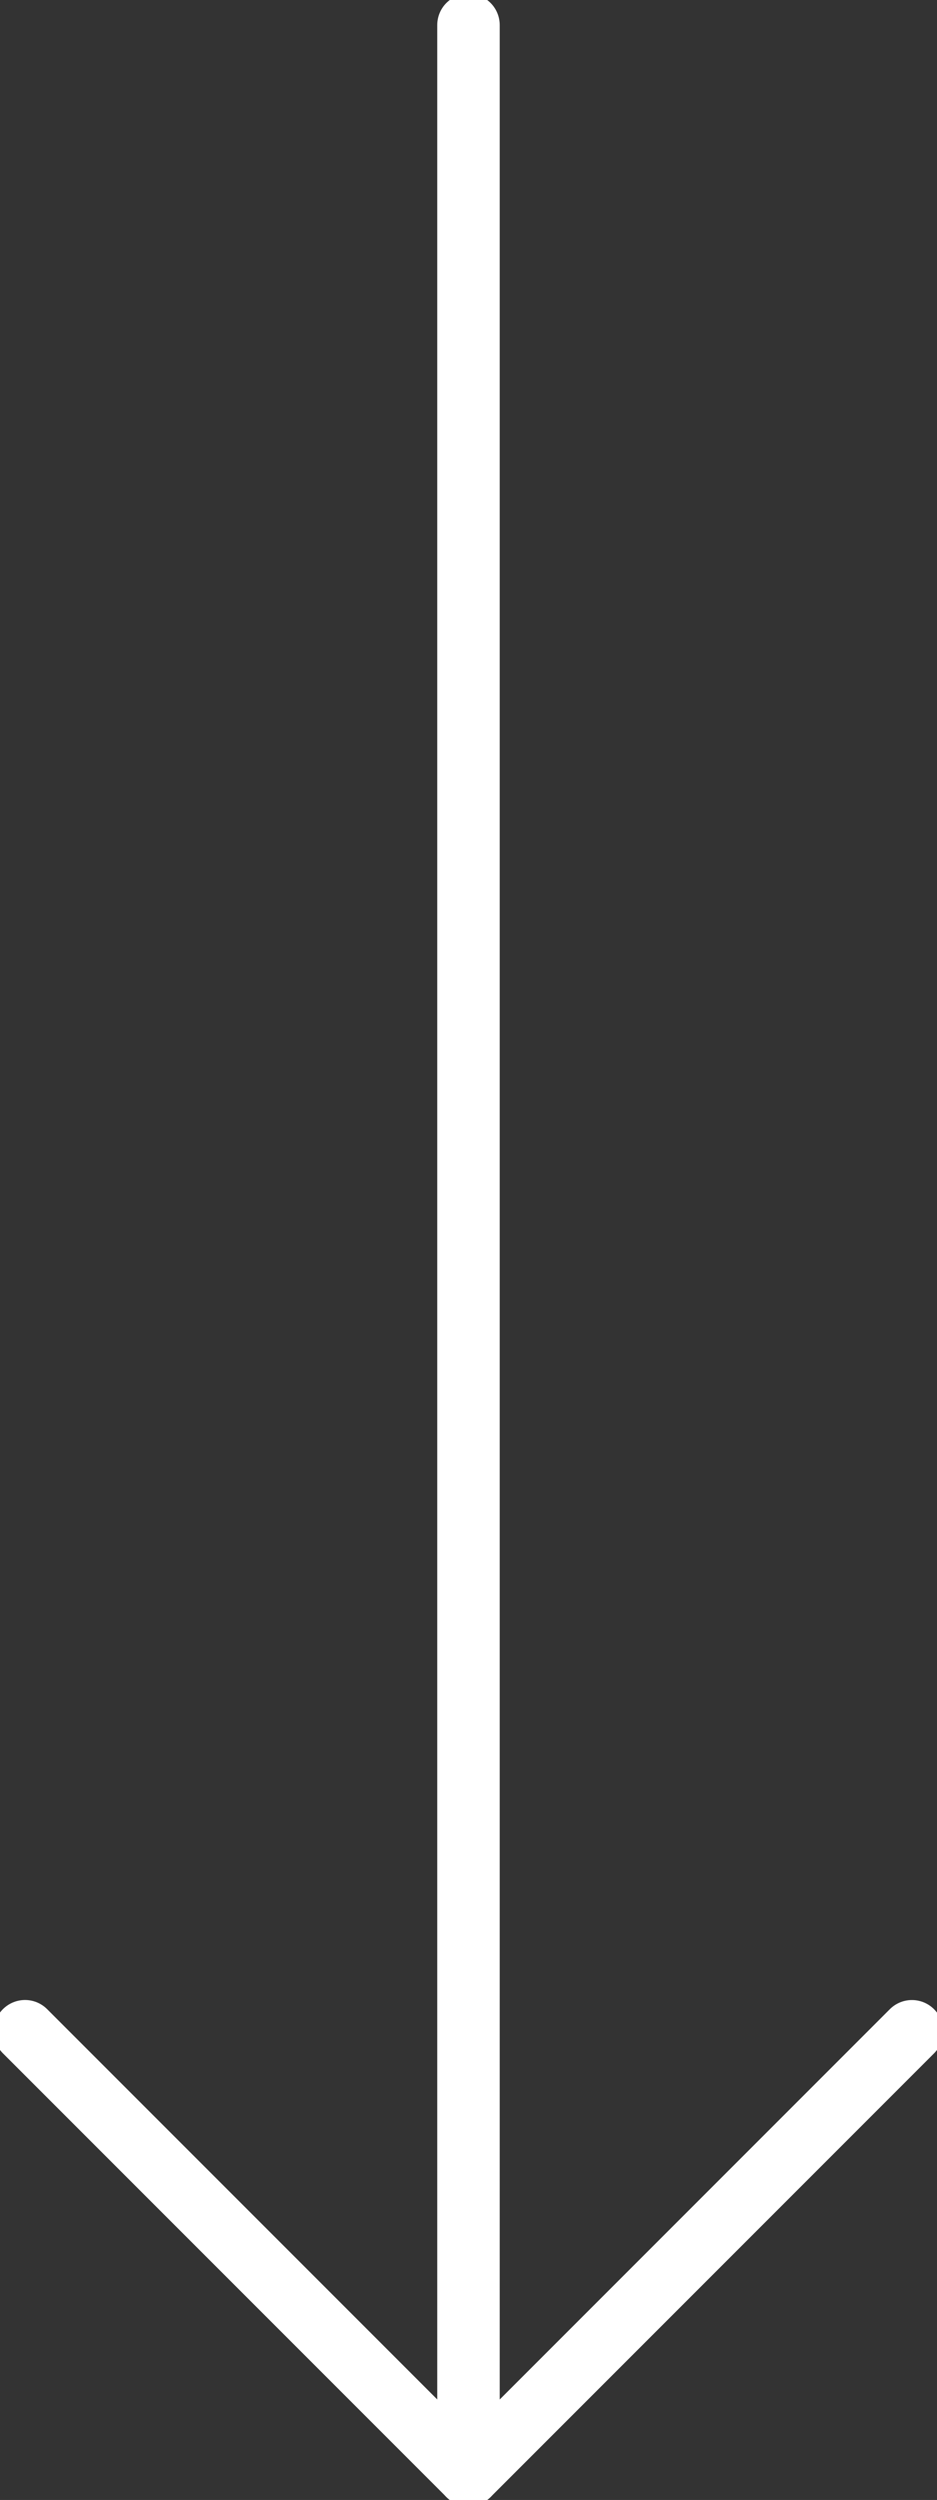 <?xml version="1.0" encoding="UTF-8"?> <svg xmlns="http://www.w3.org/2000/svg" xmlns:xlink="http://www.w3.org/1999/xlink" id="Group_5" data-name="Group 5" width="22.499" height="60" viewBox="0 0 22.499 60"><rect x="0" y="0" width="22.499" height="60" fill="#333333" stroke="none"/><defs><clipPath id="clip-path"><rect id="Rectangle_3" data-name="Rectangle 3" width="22.499" height="60" fill="none"></rect></clipPath></defs><g id="Group_4" data-name="Group 4" clip-path="url(#clip-path)"><line id="Line_4" data-name="Line 4" x1="10.648" y1="10.648" transform="translate(0.601 48.75)" fill="none" stroke="#fff" stroke-linecap="round" stroke-linejoin="round" stroke-width="1.5"></line><path id="Path_5" data-name="Path 5" d="M24.684,48.9,14.036,59.548V.75" transform="translate(-2.787 -0.149)" fill="none" stroke="#fff" stroke-linecap="round" stroke-linejoin="round" stroke-width="1.5"></path></g></svg> 